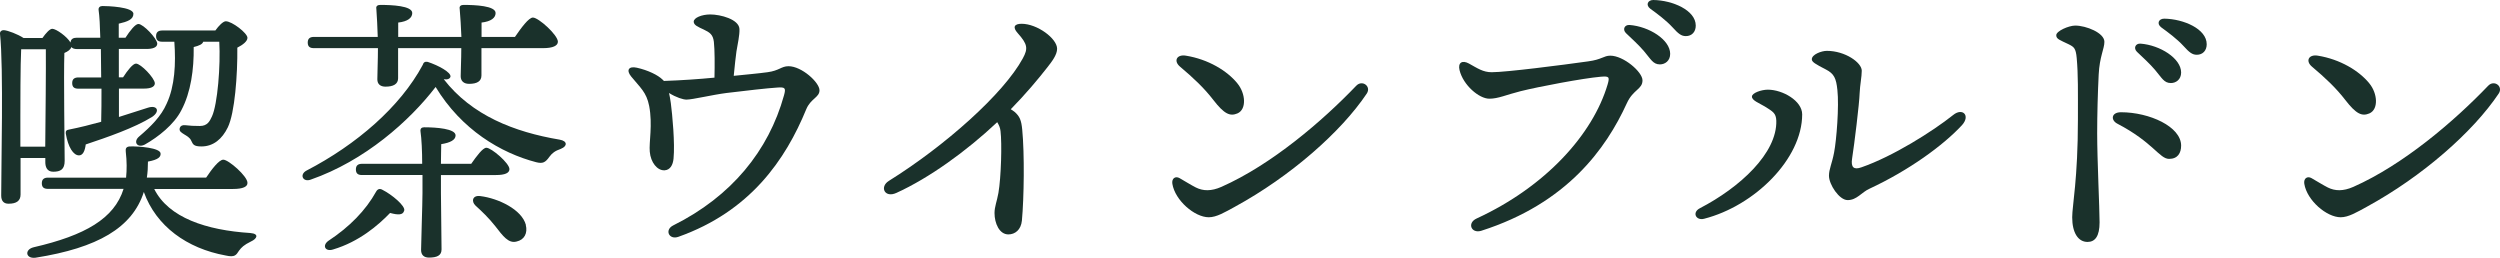 <?xml version="1.0" encoding="UTF-8"?><svg id="_レイヤー_2" xmlns="http://www.w3.org/2000/svg" viewBox="0 0 249.24 25.7"><defs><style>.cls-1{fill:#1a312b;}.cls-2{fill:none;isolation:isolate;}</style></defs><g id="_レイヤー_2-2"><g id="_喫茶ウインブルドン"><g class="cls-2"><path class="cls-1" d="m2.05,15.75v3.64c0,.62-.39.92-1.2.92-.48,0-.73-.28-.73-.81C.11,16.81.37,6.76,0,3.37c-.03-.22.17-.39.42-.36.36.03,1.34.39,1.93.78h1.88c.34-.48.73-.92.98-.92.39,0,1.48.78,1.82,1.37.03-.36.28-.48.62-.48h2.35c-.03-1.18-.08-2.16-.17-2.77-.03-.25.14-.39.39-.39.48,0,3.08.08,3.08.78,0,.56-.59.78-1.46.98v1.4h.67c.45-.7.98-1.37,1.29-1.37.48,0,1.85,1.43,1.88,1.96,0,.39-.48.53-1.06.53h-2.77v2.83h.42c.45-.7.98-1.37,1.29-1.37.48,0,1.85,1.43,1.88,1.96,0,.39-.48.53-1.06.53h-2.52v2.83c1.06-.34,2.02-.64,2.88-.92.95-.31,1.26.36.42.92-1.76,1.09-4.45,2.02-6.61,2.74-.08.64-.28,1.09-.67,1.09-.56,0-1.09-.81-1.32-2.18-.03-.25.08-.36.31-.39,1.12-.22,2.21-.5,3.22-.78.03-.98.03-2.13.03-3.3h-2.3c-.36,0-.62-.11-.62-.56,0-.42.25-.56.62-.56h2.27c0-.95-.03-1.93-.03-2.83h-2.41c-.22,0-.42-.06-.53-.2-.08.25-.36.45-.7.59-.08,2.3.03,9.52.03,10.75,0,.87-.42,1.09-1.15,1.09-.62,0-.78-.5-.78-.95v-.42h-2.46Zm2.46-1.12c.03-2.69.08-7.92.06-9.72h-2.46c-.08,1.43-.08,5.8-.08,6.69v3.02h2.49Zm10.86,4.2c1.43,2.88,5.21,4.12,9.58,4.4.95.08.64.59.08.84-.73.36-.95.59-1.2.92-.28.42-.39.7-1.34.48-3.84-.7-6.92-2.91-8.15-6.33-1.15,3.58-4.62,5.57-10.78,6.55-1.01.14-1.15-.81-.2-1.04,5.12-1.18,8.04-2.86,8.96-5.82h-7.53c-.36,0-.62-.11-.62-.56,0-.42.25-.56.62-.56h7.78c.08-.78.08-1.62-.03-2.58-.03-.28,0-.5.39-.53.92-.03,3.05.14,3.08.7.03.34-.22.62-1.26.81,0,.56-.03,1.09-.11,1.6h5.91c.56-.84,1.29-1.79,1.71-1.79.53,0,2.41,1.65,2.41,2.3.03.39-.45.62-1.43.62h-7.87Zm.81-14.67c-.36,0-.62-.11-.62-.56,0-.42.25-.56.62-.56h5.29c.34-.48.78-.92,1.04-.92.62,0,2.16,1.18,2.16,1.65,0,.34-.45.7-1.01.98.03,2.69-.25,6.52-.95,7.95-.56,1.15-1.43,1.9-2.63,1.9-.76,0-.84-.2-1.01-.56-.14-.34-.48-.5-.7-.64-.31-.2-.53-.31-.45-.64.06-.2.25-.31.53-.28.67.06.73.08,1.48.08s.98-.48,1.2-.95c.56-1.2.87-5.12.73-7.45h-1.6c-.08.25-.39.39-.95.53.03,2.21-.28,4.51-1.23,6.3-.73,1.43-2.3,2.66-3.64,3.42-.76.39-1.2-.28-.56-.81,1.15-.98,2.18-1.99,2.74-3.28.81-1.74.92-3.98.76-6.16h-1.2Z"/><path class="cls-1" d="m55.94,14.83c-.64.22-.9.45-1.15.78-.42.59-.67.73-1.34.56-3.53-.92-7.45-3.25-10.02-7.5-2.6,3.39-7.06,7.36-12.46,9.24-.76.28-1.15-.5-.42-.9,5.01-2.6,9.35-6.36,11.59-10.53.08-.28.25-.36.5-.31,1.04.34,2.35,1.04,2.27,1.48-.06.2-.28.31-.67.25,2.8,3.61,7.03,5.26,11.54,6.02.84.14.76.67.17.9ZM31.3,4.8c-.36,0-.62-.11-.62-.56,0-.42.25-.56.62-.56h6.36c-.03-.95-.08-1.99-.14-2.8-.06-.28.14-.39.39-.39,1.12,0,3.19.08,3.19.81,0,.48-.45.84-1.4.95v1.43h6.3c-.03-.95-.11-2.02-.17-2.8-.06-.28.14-.39.39-.39,1.12,0,3.19.08,3.19.81,0,.48-.45.84-1.4.95v1.43h3.33c.62-.9,1.37-1.93,1.79-1.93.56,0,2.49,1.74,2.49,2.41,0,.39-.48.64-1.46.64h-6.16v2.72c0,.59-.45.84-1.23.84-.53,0-.84-.28-.84-.76,0-.56.06-1.65.06-2.8h-6.3v3c0,.59-.48.84-1.26.84-.5,0-.81-.25-.81-.73,0-.62.06-1.88.06-3.11h-6.38Zm8.99,16.21c-.11.42-.56.45-1.4.22-1.18,1.23-3.11,2.88-5.68,3.64-.76.25-1.12-.36-.5-.84,2.13-1.4,3.75-3.05,4.79-4.93.14-.25.36-.34.64-.17.9.45,2.3,1.6,2.16,2.07Zm3.67-1.74c0,.92.06,4.9.06,5.6,0,.62-.48.81-1.26.81-.48,0-.78-.25-.78-.76,0-.7.14-4.62.14-5.68v-1.79h-6.02c-.36,0-.62-.11-.62-.56,0-.42.25-.56.62-.56h5.99c0-1.23-.06-2.52-.17-3.25-.03-.25.11-.39.36-.39,1.23,0,3.14.14,3.14.81,0,.45-.53.73-1.43.87,0,.36-.03,1.15-.03,1.96h3.02c.53-.76,1.15-1.6,1.51-1.6.5,0,2.3,1.54,2.3,2.13,0,.39-.45.59-1.34.59h-5.49v1.82Zm8.46,3.16c.2.81-.14,1.48-.92,1.65-.81.22-1.37-.56-2.13-1.54-.64-.81-1.32-1.46-1.96-2.04-.45-.42-.31-1.06.48-.95,1.79.22,4.14,1.34,4.54,2.88Z"/><path class="cls-1" d="m66.19,8.07c1.77-.06,3.48-.18,5.04-.33.03-1.29.03-2.76-.06-3.57-.09-.72-.39-.93-1.02-1.23-.51-.24-.99-.42-.99-.78,0-.39.81-.72,1.65-.72,1.02,0,2.85.48,2.91,1.44.03.63-.18,1.5-.3,2.25-.06.45-.18,1.44-.27,2.43,1.17-.12,2.49-.24,3.36-.36,1.17-.15,1.38-.6,2.1-.6,1.32,0,3.09,1.62,3.09,2.4,0,.72-.87.81-1.32,1.89-2.07,5.04-5.58,10.17-12.75,12.72-.93.33-1.41-.69-.51-1.14,5.79-2.88,9.51-7.44,11.04-12.96.21-.75.12-.84-.69-.78-.96.06-3.06.3-5.04.54-1.41.18-3.39.66-3.99.66-.33,0-1.02-.21-1.74-.66.06.27.12.6.18,1.02.15,1.14.42,3.99.27,5.52-.06.63-.33,1.14-.9,1.17-.72.03-1.38-.78-1.47-1.86-.09-.93.3-2.67-.06-4.56-.27-1.38-.9-1.83-1.8-2.94-.51-.63-.24-1.05.57-.87,1.08.24,2.1.72,2.58,1.2l.12.12Z"/><path class="cls-1" d="m104.46,6.66c-.96,1.23-2.19,2.7-3.69,4.23.15.09.27.18.39.27.51.45.66.84.75,1.74.24,2.46.18,6.84-.03,9.09-.09.93-.69,1.38-1.35,1.38-.9,0-1.38-1.11-1.38-2.13,0-.63.24-1.17.39-2.01.27-1.59.36-4.92.21-6.15-.03-.33-.15-.6-.33-.9-3.09,2.91-6.81,5.58-10.05,7.05-1.17.54-1.71-.6-.75-1.2,5.58-3.48,11.43-8.67,13.35-12.21.54-.99.48-1.41-.51-2.52-.54-.6-.33-.93.39-.93,1.56,0,3.54,1.47,3.54,2.49,0,.6-.51,1.26-.93,1.8Z"/><path class="cls-1" d="m119.22,18.69c.72.36,1.53.39,2.55-.06,5.01-2.22,10.08-6.57,13.44-10.08.6-.63,1.53.06,1.05.78-2.55,3.81-7.59,8.25-13.14,11.28-.99.54-1.83,1.05-2.61,1.05-1.41,0-3.36-1.68-3.63-3.33-.09-.54.3-.81.72-.57.42.24,1.2.72,1.62.93Zm-.99-13.14c2.22.36,4.11,1.5,5.13,2.76.84,1.02.93,2.61,0,3-.72.3-1.29.09-2.4-1.35-.9-1.17-1.98-2.19-3.3-3.3-.69-.57-.36-1.26.57-1.11Z"/><path class="cls-1" d="m148.72,7.2c1.44,0,7.05-.72,9.6-1.08,1.38-.18,1.56-.57,2.22-.57,1.32,0,3.21,1.62,3.21,2.46,0,.9-.93.9-1.56,2.28-2.07,4.53-5.97,9.99-14.52,12.72-.99.3-1.44-.78-.45-1.23,6.9-3.18,11.58-8.4,13.05-13.35.24-.81.12-.84-.69-.78-1.74.15-6.18.99-7.98,1.44-1.44.36-2.22.75-3.12.75-1.02,0-2.61-1.35-2.97-2.85-.18-.75.27-1.02.93-.66.87.48,1.41.87,2.28.87Zm17.79-1.83c0,.69-.51,1.05-1.02,1.05-.69,0-.9-.51-1.59-1.32-.51-.6-1.2-1.23-1.8-1.8-.36-.36-.15-.84.36-.81,1.95.15,4.05,1.47,4.05,2.88Zm2.55-2.82c0,.63-.39,1.05-.99,1.05-.45,0-.75-.24-1.32-.87-.66-.72-1.56-1.38-2.22-1.86-.48-.36-.27-.87.3-.87,1.92.03,4.23,1.02,4.23,2.55Z"/><path class="cls-1" d="m176.25,8.94c1.47,0,3.42,1.11,3.42,2.46,0,4.44-4.74,9.12-9.78,10.41-.81.21-1.23-.63-.42-1.05,3.99-2.07,7.71-5.49,7.62-8.73-.03-.75-.33-.9-1.14-1.41-.6-.36-1.29-.6-1.29-.99,0-.36.93-.69,1.59-.69Zm6.93.03c-.12-1.17-.33-1.62-1.14-2.04-1.05-.54-1.41-.75-1.41-1.02,0-.48.96-.84,1.5-.84,1.83,0,3.48,1.17,3.48,1.98,0,.6-.18,1.44-.21,2.22-.03,1.05-.54,5.19-.75,6.51-.15.93.18,1.17.93.9,3.12-1.08,7.08-3.57,9.15-5.22.93-.75,1.74.06.87,1.02-1.86,2.01-5.28,4.5-9.21,6.33-.81.36-1.26,1.14-2.19,1.14-.84,0-1.86-1.56-1.86-2.43,0-.66.3-1.2.51-2.31.24-1.23.51-4.62.33-6.24Z"/><path class="cls-1" d="m209.8,4.17c0,.69-.48,1.47-.57,3.27-.09,1.8-.15,3.99-.15,5.85,0,2.67.24,7.5.24,8.88s-.45,1.95-1.2,1.95c-.93,0-1.53-.9-1.53-2.46,0-1.14.57-3.84.57-9.75,0-2.85.03-4.44-.12-6.12-.09-.99-.27-1.11-.81-1.38-.87-.42-1.23-.51-1.23-.9,0-.42,1.26-.96,1.89-.96,1.08,0,2.91.72,2.91,1.62Zm1.65,7.02c2.85,0,6,1.44,6,3.33,0,.72-.33,1.32-1.2,1.32-.96,0-1.59-1.65-5.16-3.51-.69-.36-.6-1.14.36-1.14Zm6-3.96c0,.69-.51,1.05-1.02,1.05-.69,0-.9-.51-1.59-1.32-.51-.6-1.2-1.23-1.8-1.8-.36-.36-.15-.84.36-.81,1.95.15,4.05,1.47,4.05,2.88Zm2.55-2.82c0,.63-.39,1.05-.99,1.05-.45,0-.75-.24-1.32-.87-.66-.72-1.56-1.38-2.22-1.86-.48-.36-.27-.87.3-.87,1.92.03,4.23,1.02,4.23,2.55Z"/><path class="cls-1" d="m232.07,18.69c.72.36,1.53.39,2.55-.06,5.01-2.22,10.08-6.57,13.44-10.08.6-.63,1.53.06,1.05.78-2.55,3.81-7.59,8.25-13.14,11.28-.99.54-1.83,1.05-2.61,1.05-1.41,0-3.36-1.68-3.63-3.33-.09-.54.3-.81.72-.57.42.24,1.2.72,1.62.93Zm-.99-13.14c2.22.36,4.11,1.5,5.13,2.76.84,1.02.93,2.61,0,3-.72.3-1.29.09-2.4-1.35-.9-1.17-1.98-2.19-3.3-3.3-.69-.57-.36-1.26.57-1.11Z"/></g></g></g></svg>